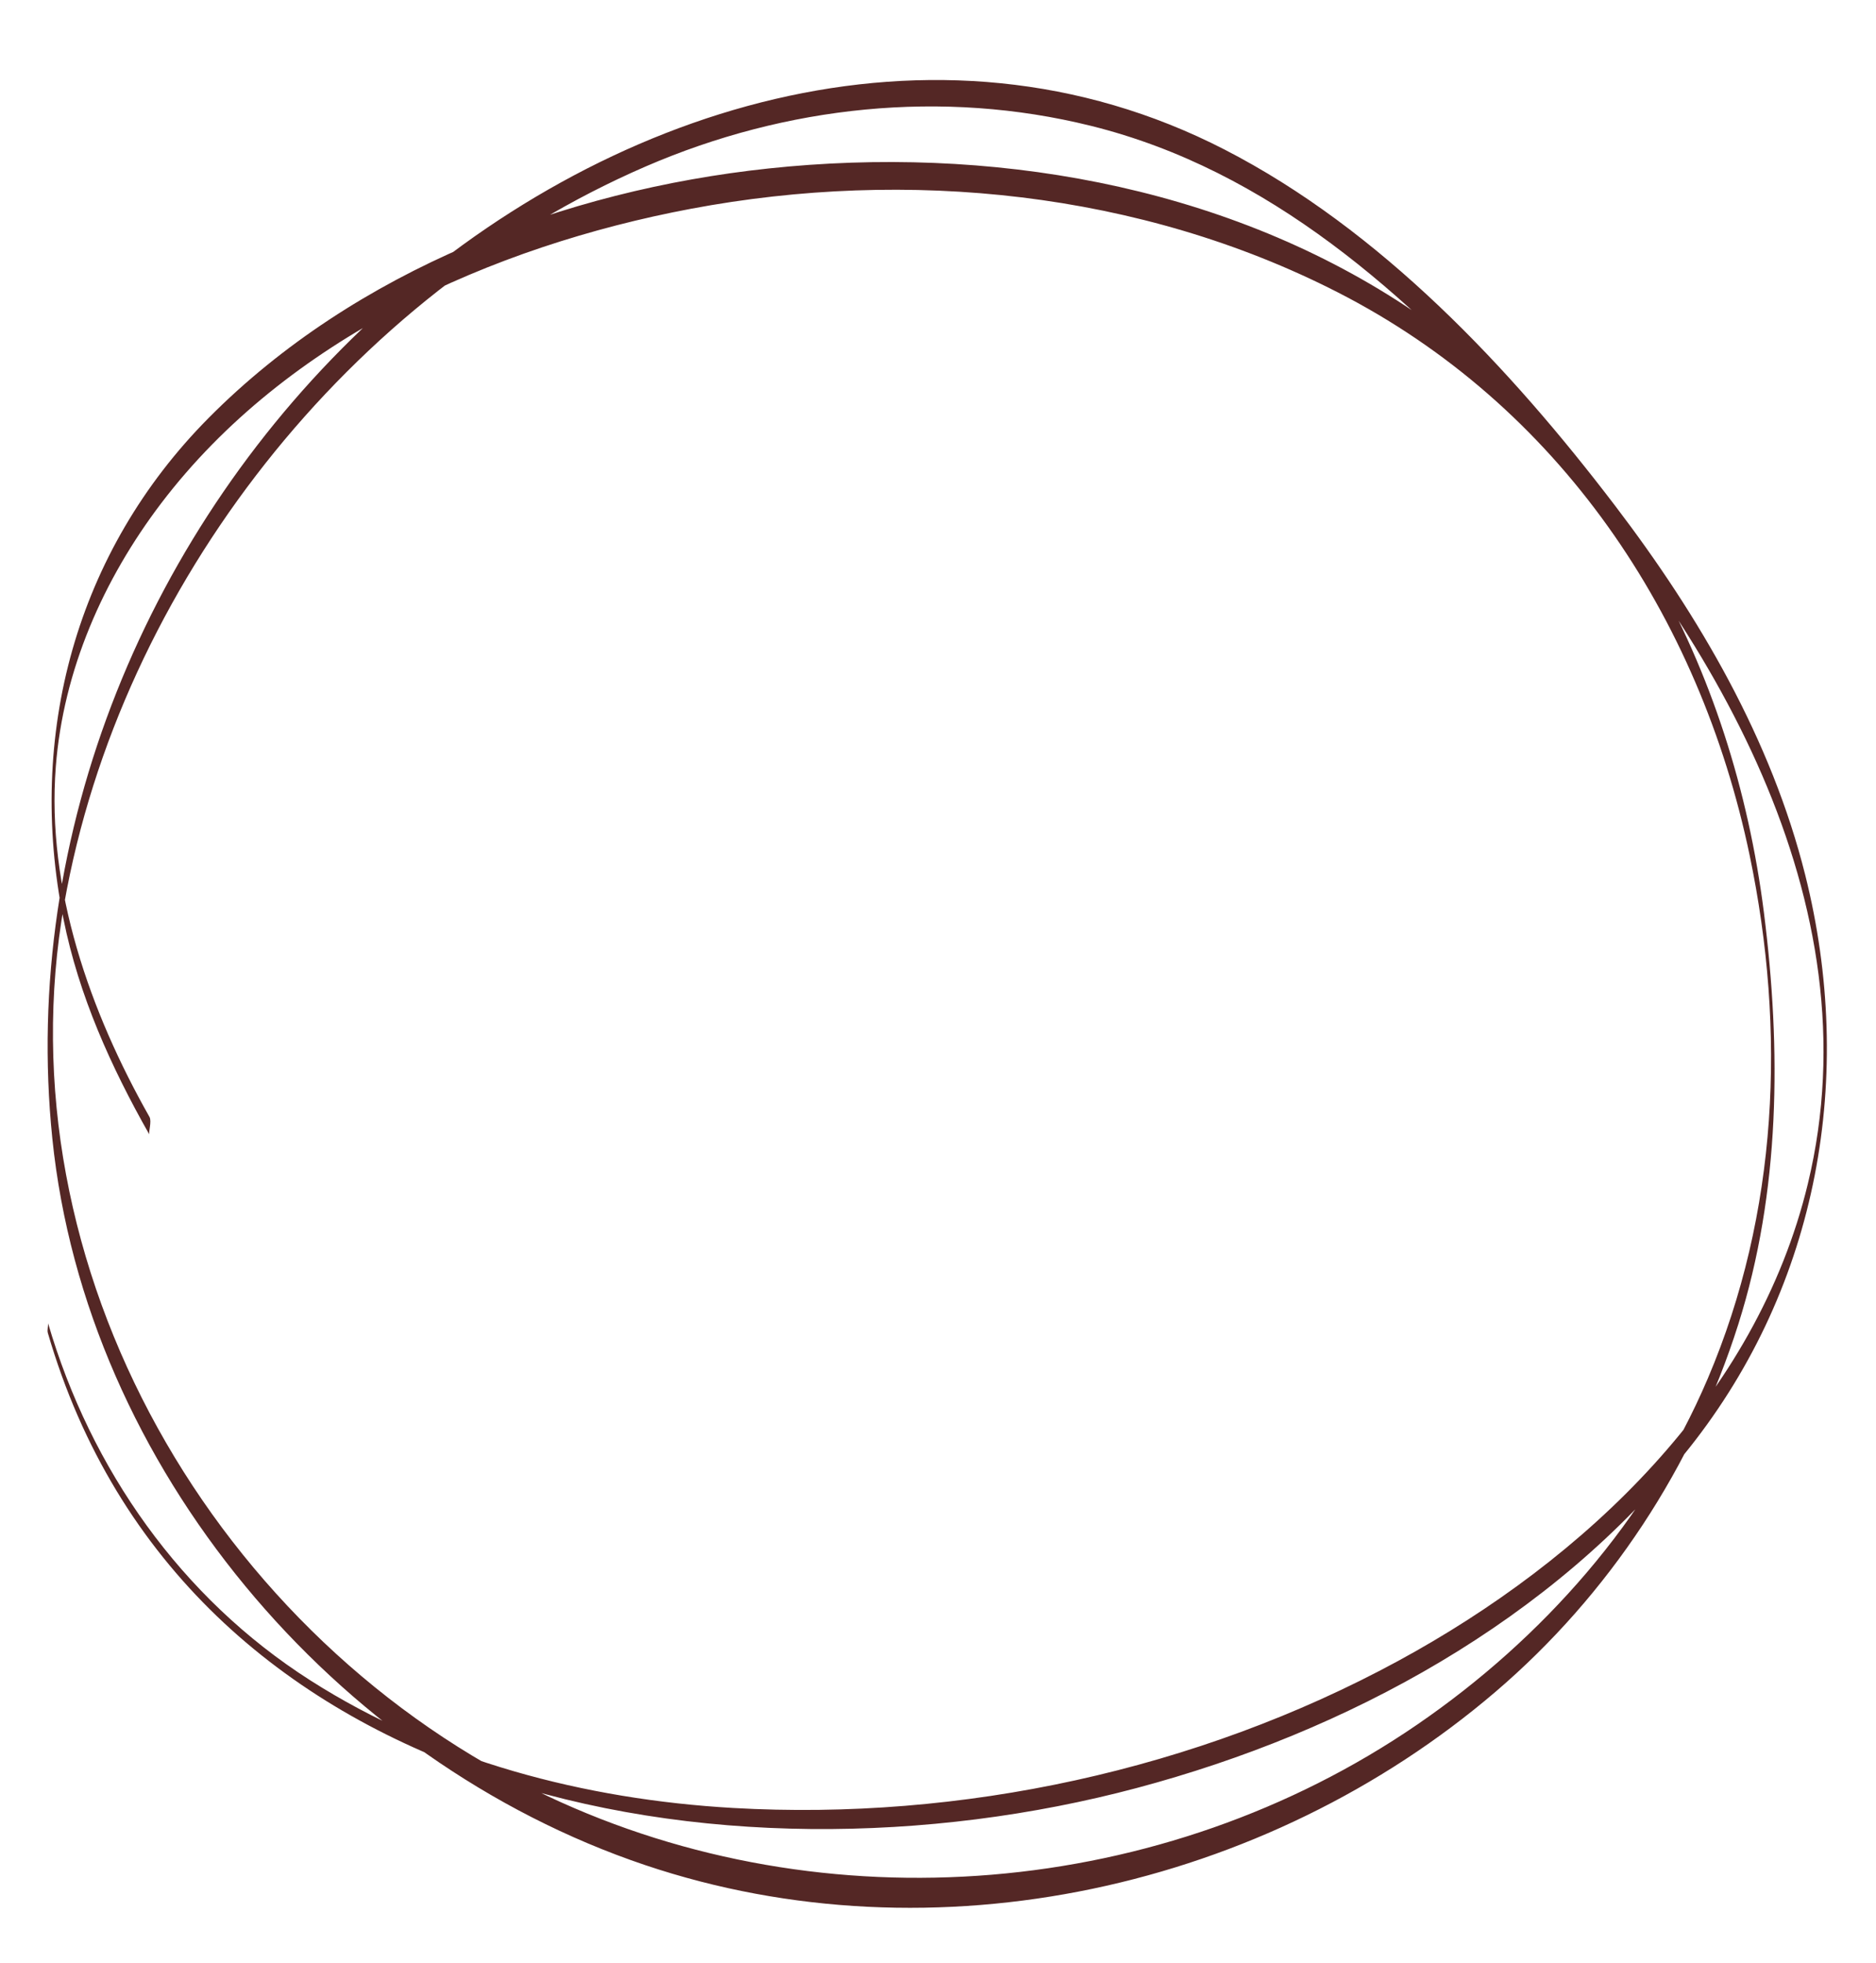 <?xml version="1.0" encoding="UTF-8" standalone="no"?><svg xmlns="http://www.w3.org/2000/svg" xmlns:xlink="http://www.w3.org/1999/xlink" fill="#542725" height="441.5" preserveAspectRatio="xMidYMid meet" version="1" viewBox="-10.7 -18.0 422.0 441.5" width="422" zoomAndPan="magnify"><g id="change1_1"><path d="M 0.055 281.828 C 30.543 386.668 151.699 409.062 245.008 384.215 C 292.352 371.605 338.496 346.543 369.297 307.727 C 398.461 270.977 406.68 223.938 395.375 178.812 C 387.742 148.34 371.52 120.578 352.625 95.781 C 328.953 64.703 299.82 33.676 264.754 15.641 C 199.355 -17.996 124.395 6.262 73.129 53.738 C 22.656 100.48 -5.98 169.332 1.074 238.133 C 8.645 311.977 64.645 378.055 134.398 401.547 C 199.52 423.48 273.977 406.848 325.777 362.516 C 351.27 340.695 370.199 311.895 380.316 279.934 C 389.793 250.004 389.996 218.195 386.09 187.305 C 379.133 132.246 352.359 81.691 305.457 50.828 C 263.641 23.312 211.383 14.66 162.191 19.898 C 116.191 24.797 69.234 42.75 36.25 76 C 6.348 106.141 -4.719 147.387 3.578 188.734 C 7.043 206.012 14.254 221.965 22.895 237.215 C 22.656 236.797 23.484 234.246 22.926 233.258 C 9.566 209.68 -0.273 181.871 1.855 154.445 C 3.531 132.805 12.527 112.352 25.574 95.195 C 53.77 58.125 100.012 37.375 144.75 28.961 C 193.457 19.801 245.738 25.035 290.133 47.715 C 339.883 73.133 371.617 120.414 382.883 174.434 C 391.094 213.816 389.32 254.855 373.465 292.09 C 359.938 323.844 336.379 350.562 308.059 369.977 C 251.055 409.051 175.051 415.527 112.555 386.07 C 37.992 350.93 -10.734 267.199 3.762 185.207 C 16.398 113.707 68.031 48.188 134.641 19.406 C 166.133 5.797 201.285 2.023 234.668 10.301 C 274.93 20.285 305.688 48.238 332.945 78.086 C 374.207 123.262 411.262 184.824 395.98 248.254 C 384.391 296.375 345.906 332.793 303.719 355.68 C 258.562 380.176 205.453 391.637 154.223 388.707 C 120.902 386.801 87.367 378.055 59.07 359.98 C 30.035 341.445 9.723 312.5 0.105 279.633 C 0.207 279.98 -0.125 281.203 0.055 281.828" fill="inherit"/></g></svg>